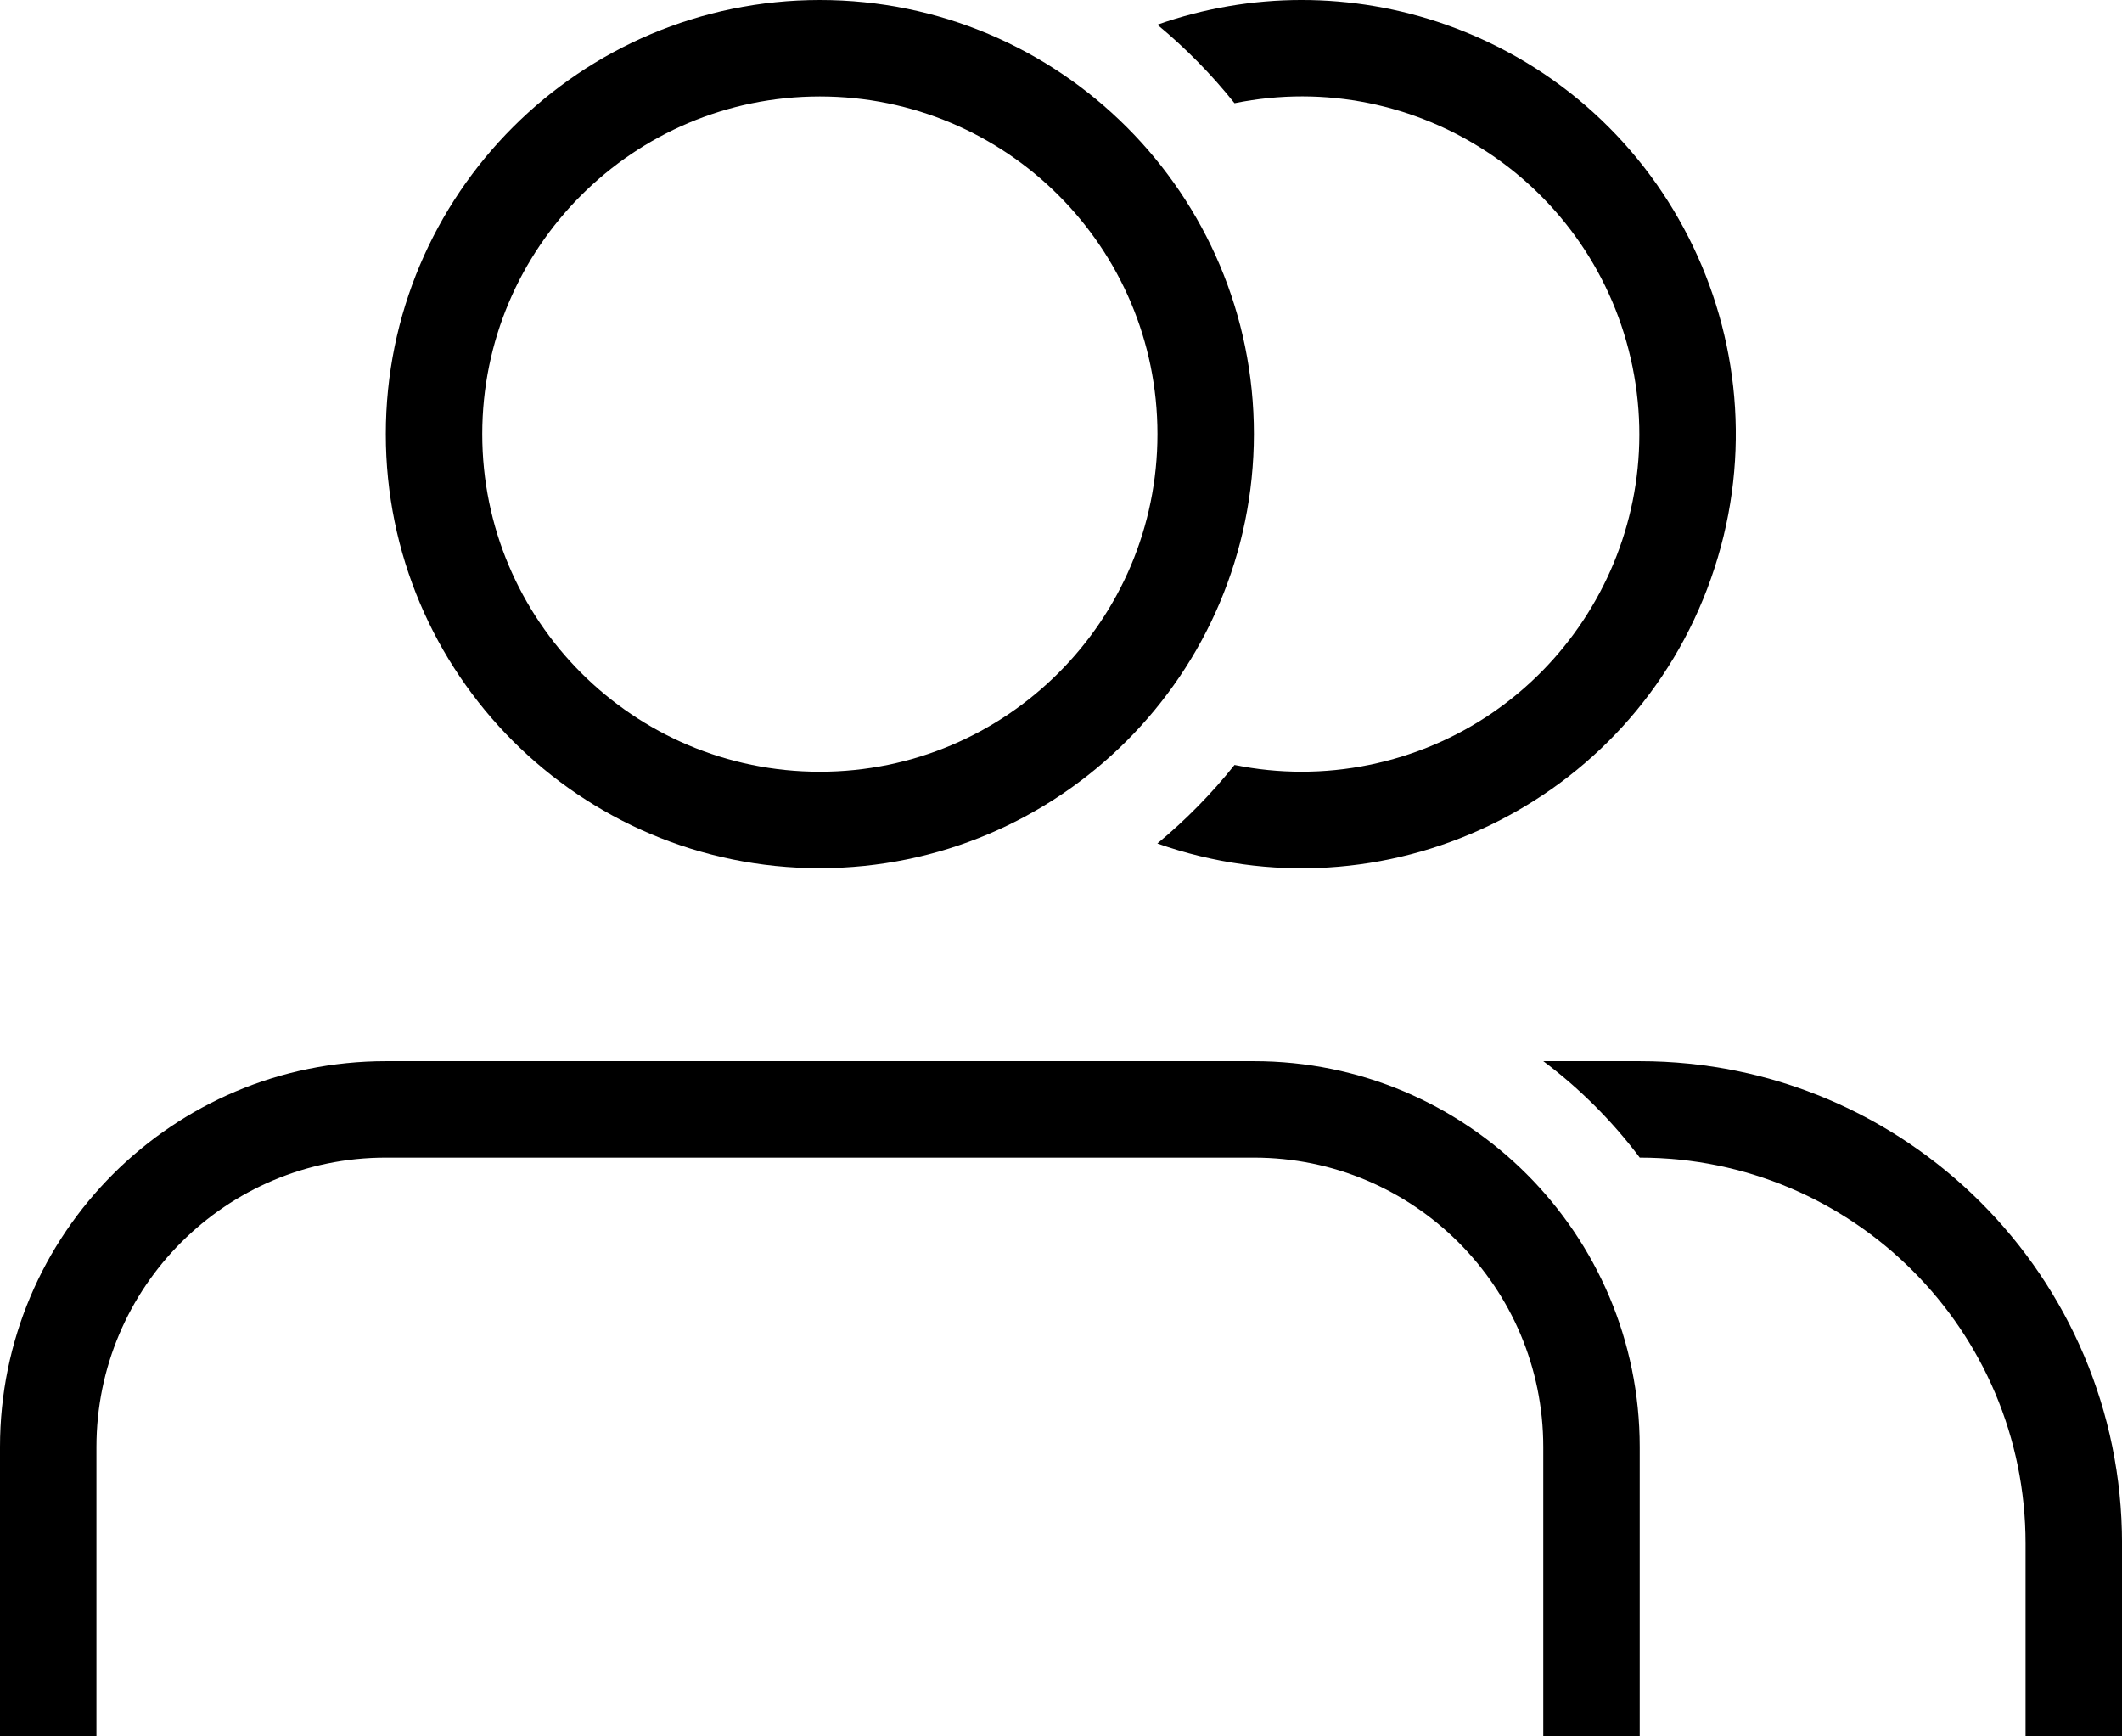 <?xml version="1.0" encoding="UTF-8"?>
<svg xmlns="http://www.w3.org/2000/svg" id="uuid-c5ebbe46-2abc-40b5-8ca2-7a1fb70039c7" data-name="uuid-122360a6-6123-4c83-bb17-92e989bb6130" viewBox="0 0 60.001 49.092">
  <path id="uuid-8362da4c-57ca-473d-9199-607f9f2c65d1" data-name="Subtract" d="M34.907,2.918c5.166-1.049,10.205,2.289,11.254,7.455,1.049,5.166-2.289,10.205-7.455,11.254-1.254.255-2.546.255-3.799,0-.649.813-1.38,1.557-2.182,2.22,6.393,2.254,13.402-1.102,15.655-7.494,2.254-6.393-1.102-13.402-7.494-15.655-2.641-.931-5.52-.931-8.161,0,.802.663,1.533,1.407,2.182,2.22Z"></path>
  <path id="uuid-d23b1c24-7250-450d-b437-adb19474d575" data-name="Ellipse 132 Stroke " d="M23.182,24.546c-6.778,0-12.273-5.495-12.273-12.273S16.404,0,23.182,0s12.273,5.495,12.273,12.273c-.008,6.775-5.498,12.265-12.273,12.273ZM23.182,2.727c-5.272,0-9.546,4.274-9.546,9.546s4.274,9.546,9.546,9.546,9.546-4.274,9.546-9.546S28.454,2.727,23.182,2.727Z"></path>
  <path id="uuid-5c2e4b75-4f6a-4aec-8afa-a31a57a5b1a3" data-name="Subtract-2" d="M60.001,43.637v5.455h-2.727v-5.455c0-6.025-4.884-10.909-10.909-10.909-.776-1.033-1.694-1.951-2.727-2.727h2.727c7.531,0,13.637,6.105,13.637,13.637Z"></path>
  <path id="uuid-e738d829-181d-43c4-aeea-4f3801dc199f" data-name="Subtract-3" d="M10.909,32.728h24.546c4.519,0,8.182,3.663,8.182,8.182v8.182h2.727v-8.182c0-6.025-4.884-10.909-10.909-10.909H10.909c-6.025,0-10.909,4.884-10.909,10.909v8.182h2.727v-8.182c0-4.519,3.663-8.182,8.182-8.182Z"></path>
</svg>
